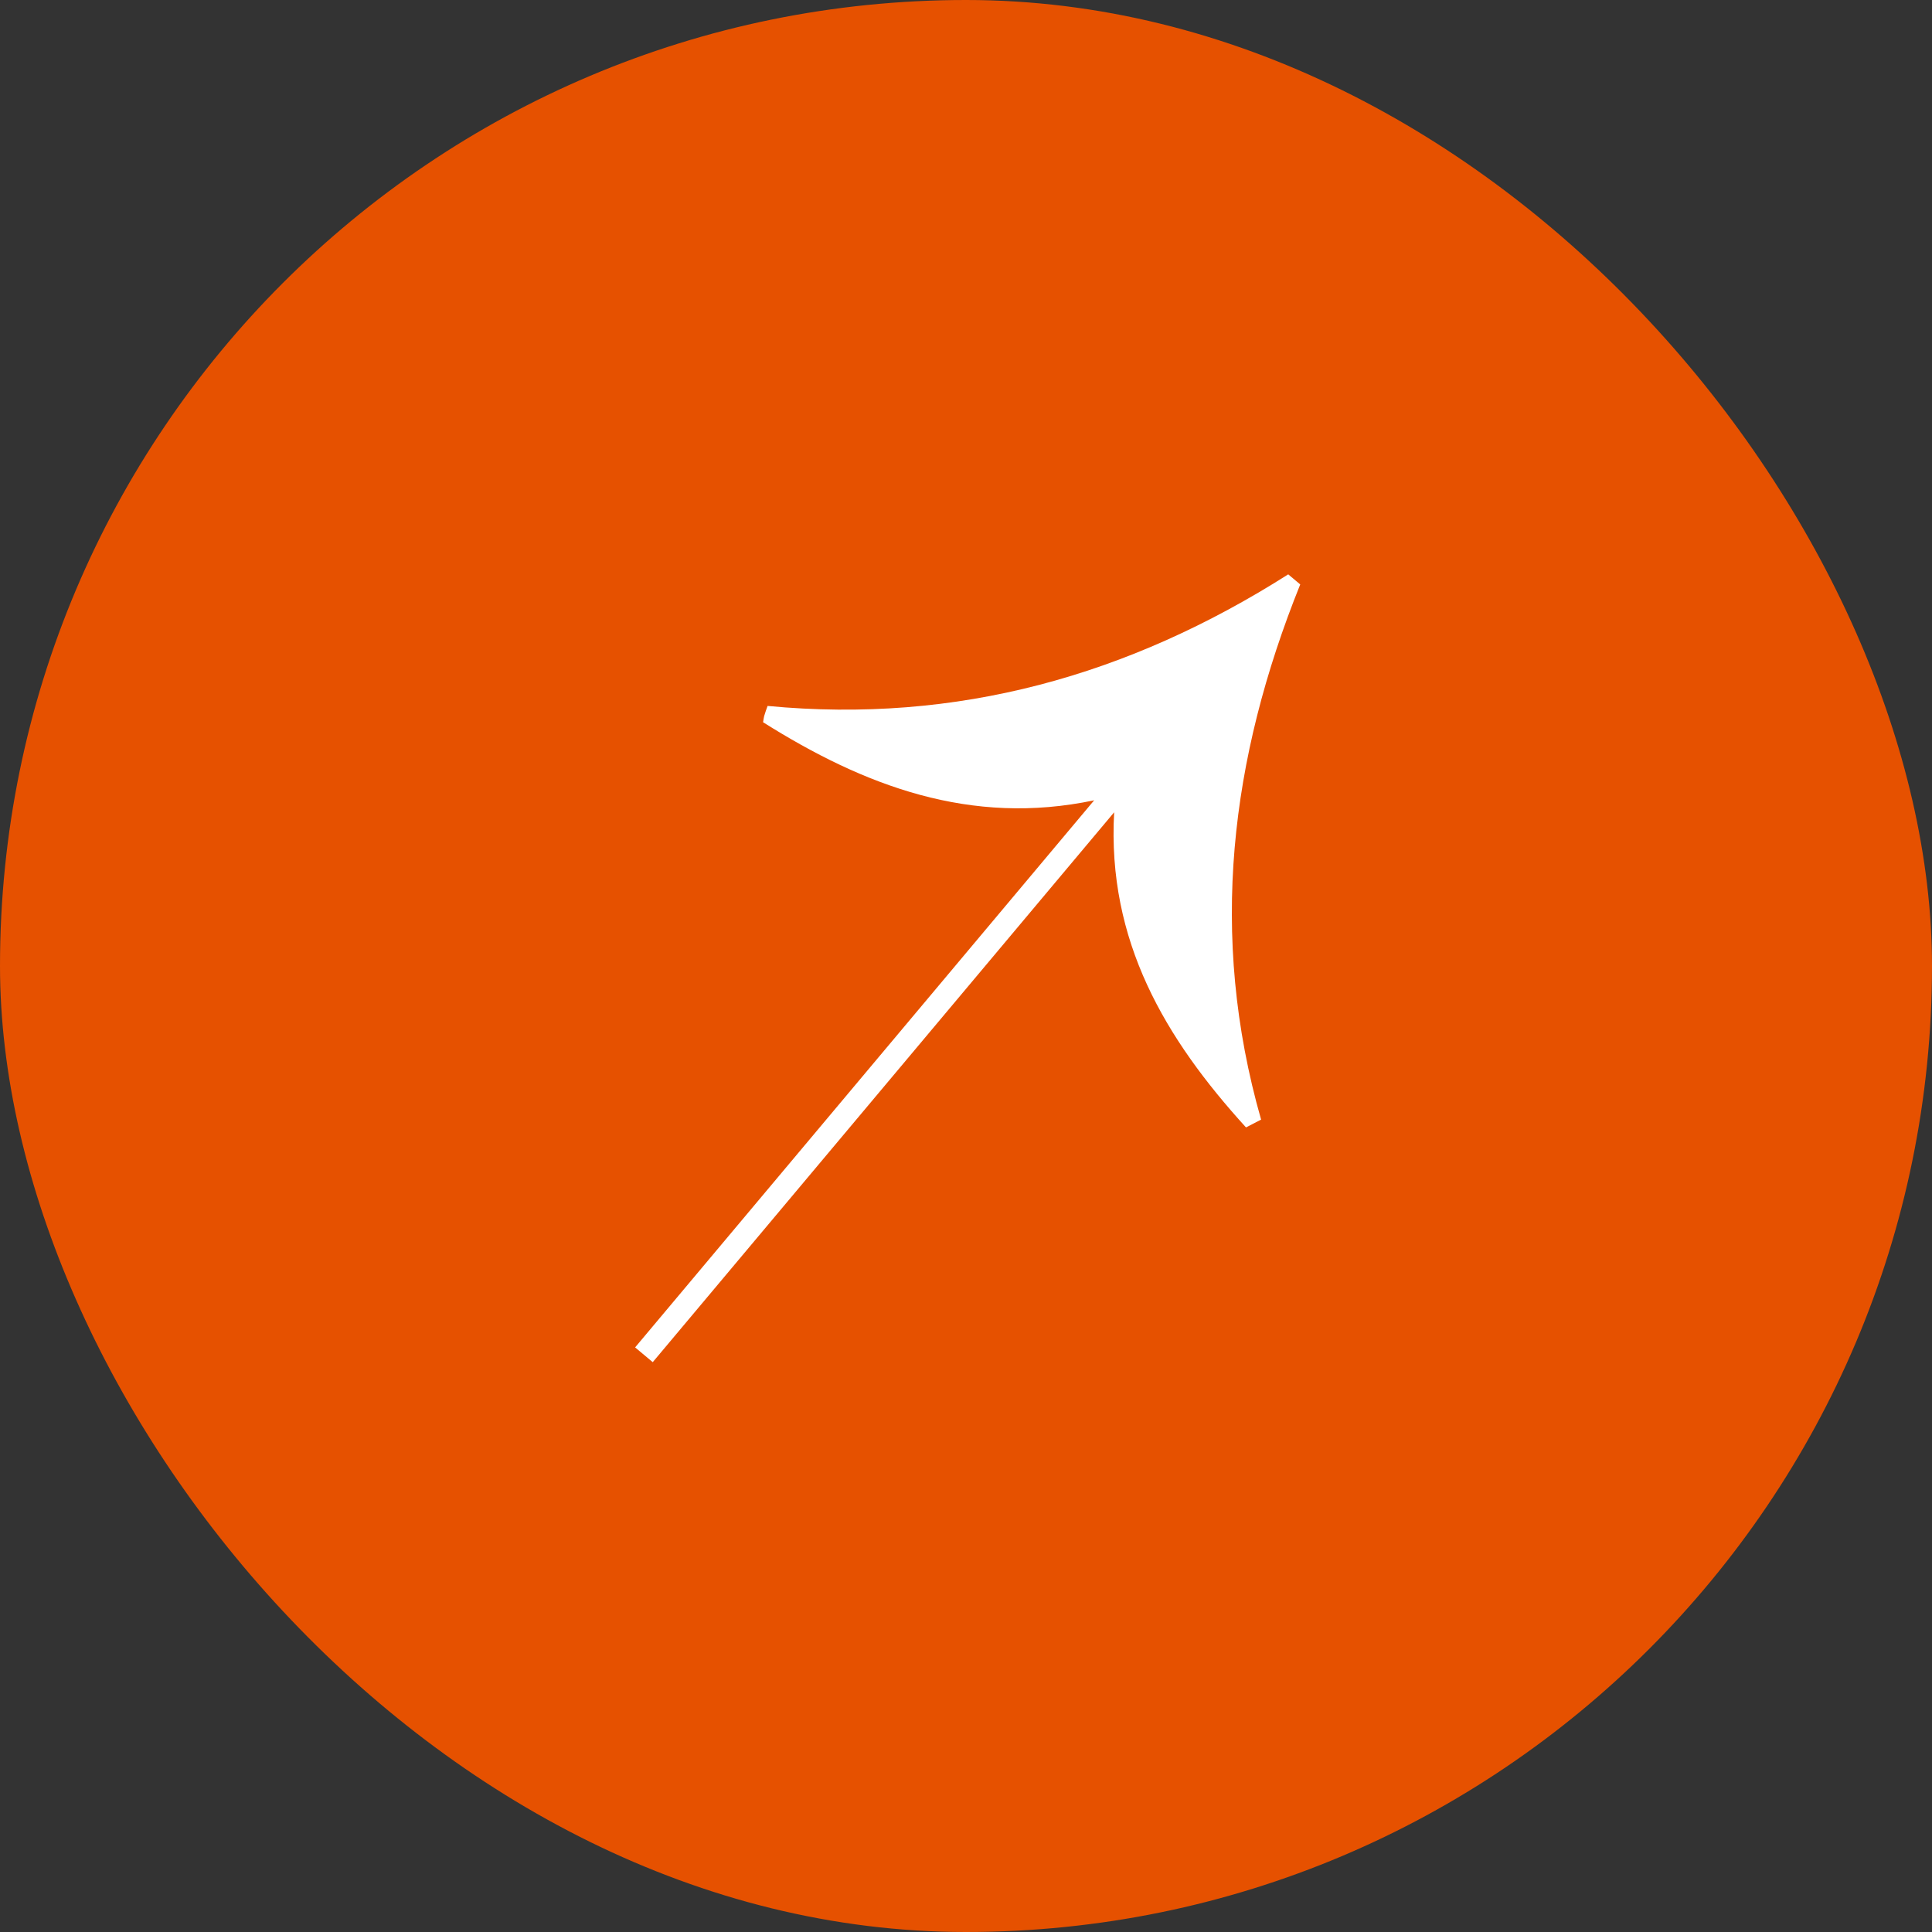 <svg xmlns="http://www.w3.org/2000/svg" width="56" height="56" viewBox="0 0 56 56" fill="none"><rect x="0" y="0" width="56" height="56" fill="#333333" stroke="none"/><rect width="56" height="56" rx="28" fill="#E65100"></rect><path d="M36.55 32.454C36.427 32.518 36.289 32.589 36.116 32.679C33.777 30.107 32.088 27.278 32.294 23.545L18.92 39.483L18.409 39.055L31.715 23.197C28.138 23.952 25.052 22.782 22.118 20.934C22.132 20.86 22.136 20.807 22.149 20.757C22.181 20.645 22.222 20.538 22.249 20.462C27.745 20.985 32.714 19.585 37.34 16.648L37.688 16.94C35.661 21.973 35.024 27.101 36.554 32.454L36.55 32.454Z" fill="white"></path></svg>